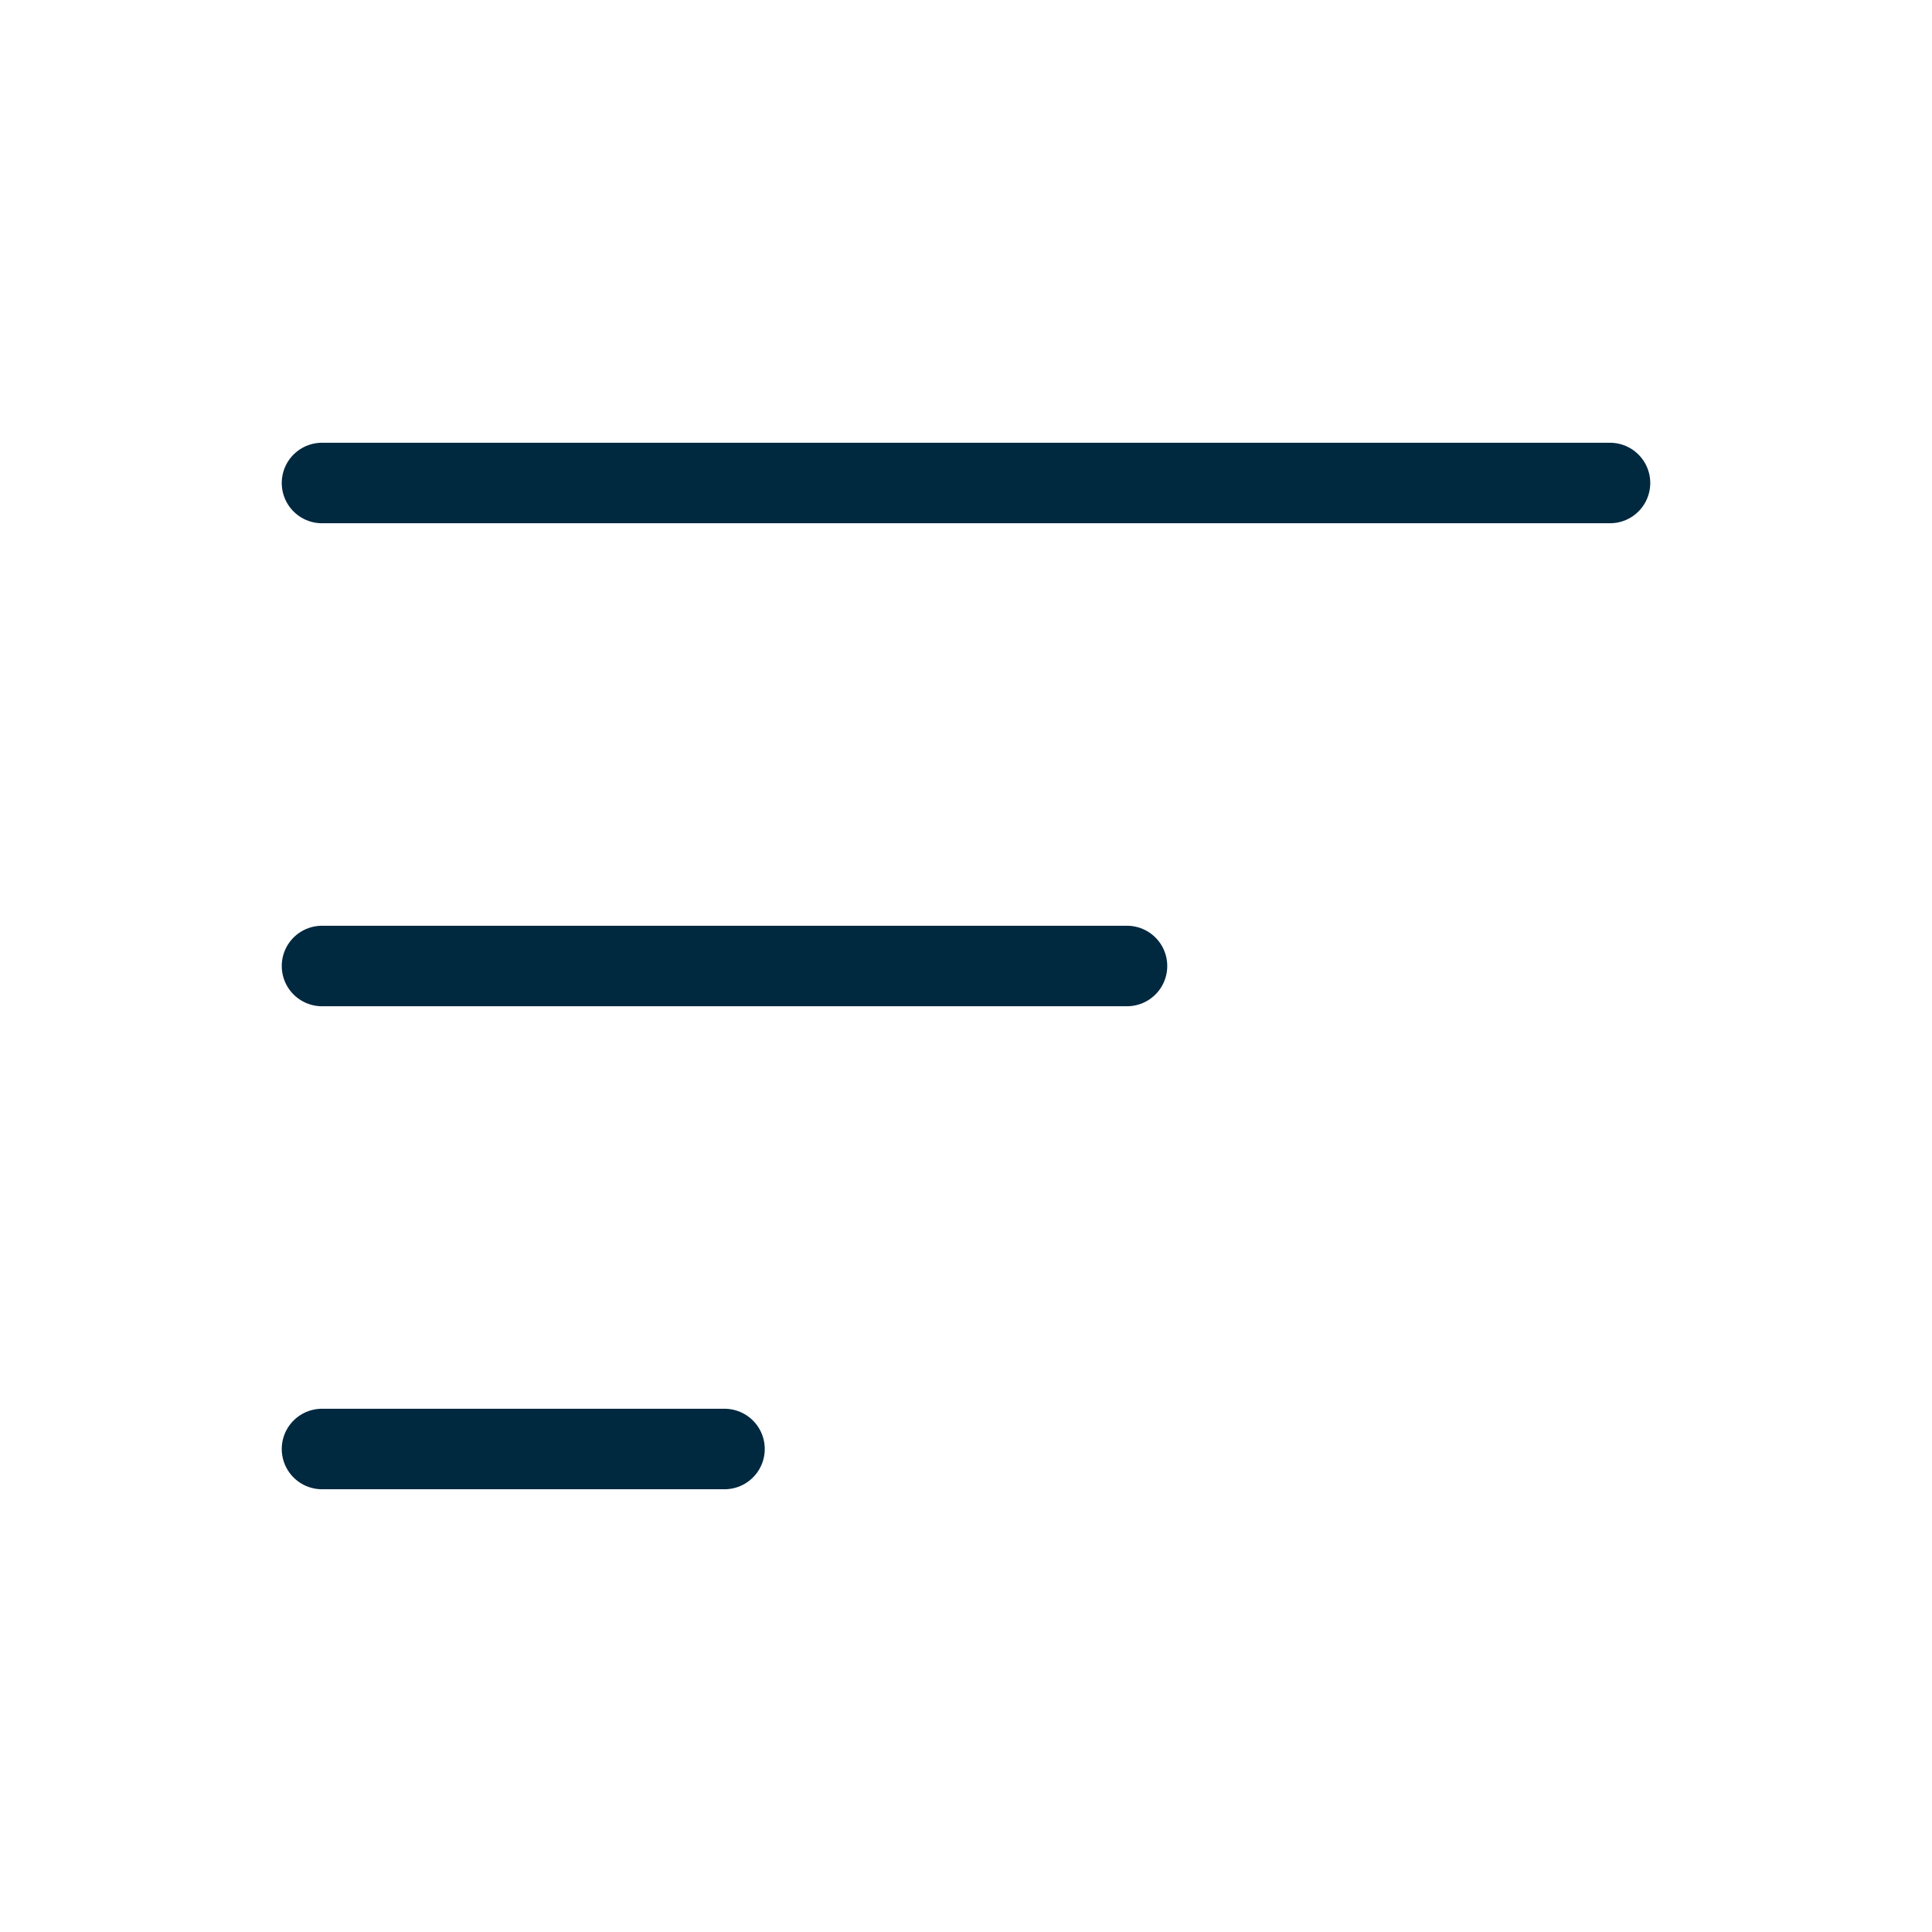 <svg width="40px" height="40px" viewBox="0 0 24 24" fill="none" xmlns="http://www.w3.org/2000/svg">
<path d="M4 6H20M4 12H14M4 18H9" stroke="#00283f" stroke-width="1" stroke-linecap="round" stroke-linejoin="round"/>
</svg>